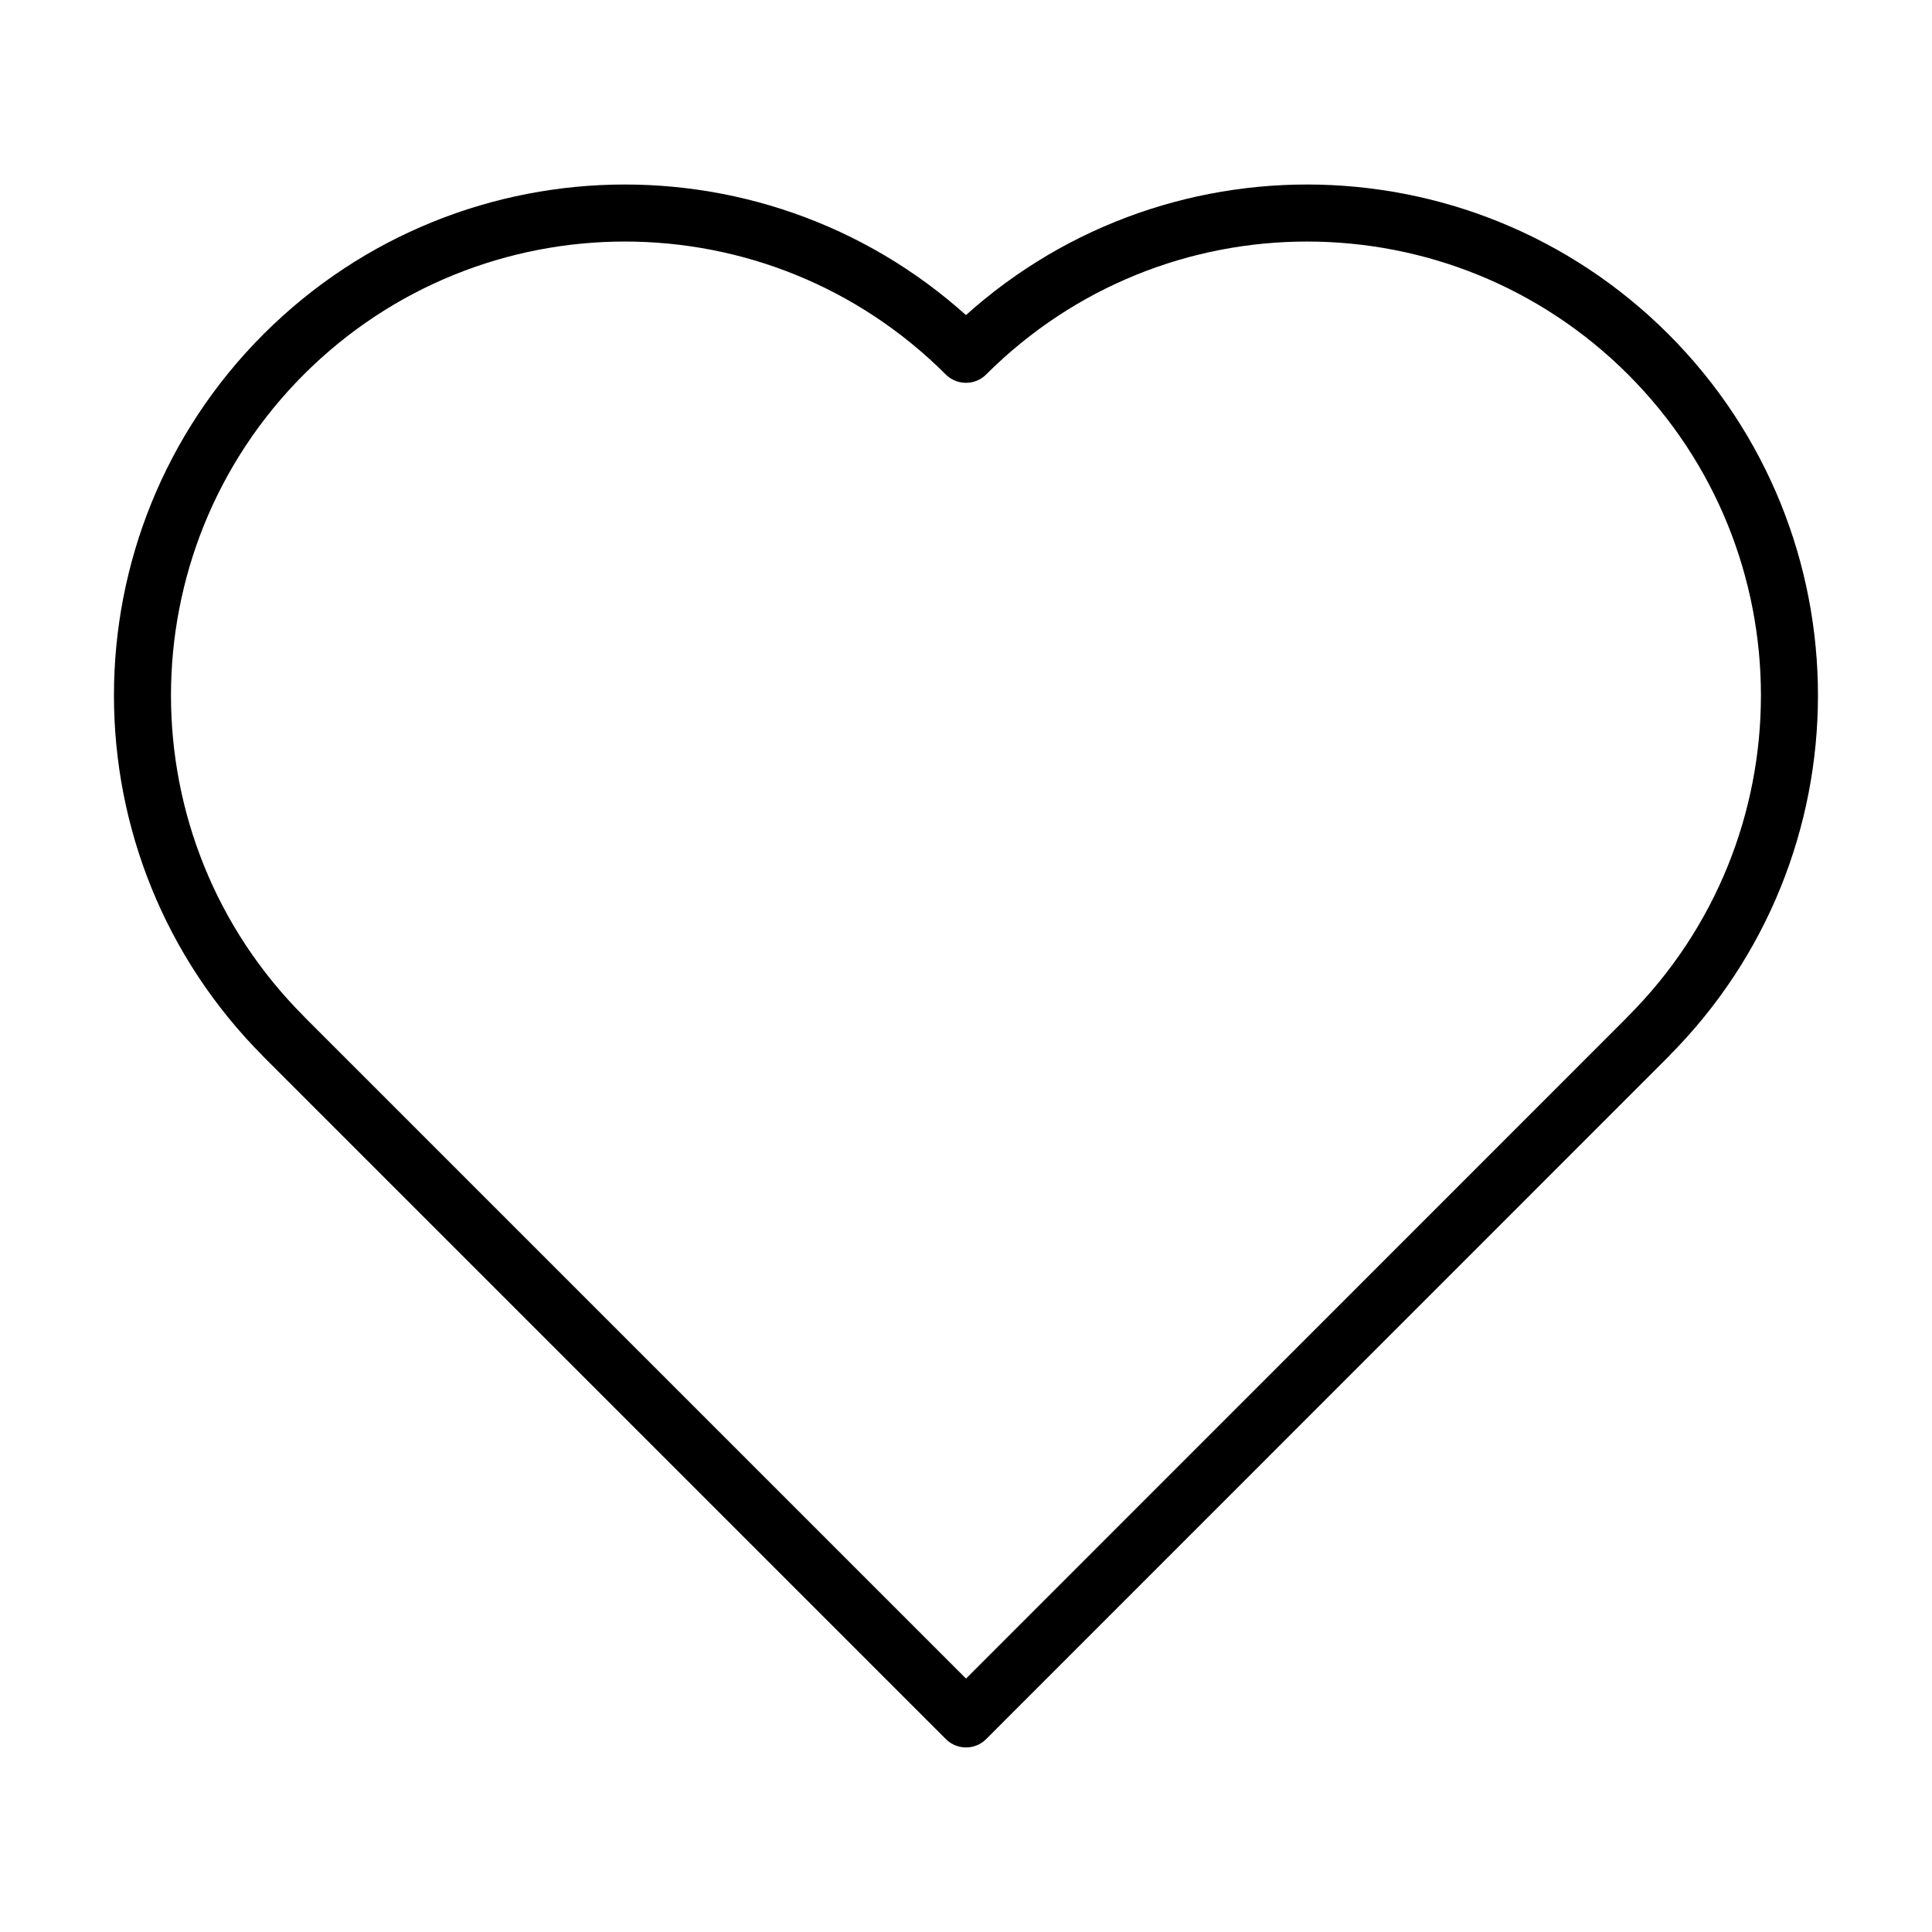 <?xml version="1.0" encoding="UTF-8"?>
<!-- Uploaded to: SVG Repo, www.svgrepo.com, Generator: SVG Repo Mixer Tools -->
<svg width="800px" height="800px" version="1.1" viewBox="144 144 512 512" xmlns="http://www.w3.org/2000/svg">
 <path transform="matrix(5.038 0 0 5.038 148.09 148.09)" d="m85.888 53.709v0.006l-35.885 35.892-35.891-35.891v-0.006c-9.906-9.913-9.906-25.972 0-35.885 4.956-4.95 11.454-7.431 17.946-7.431 6.492 0 12.983 2.481 17.939 7.431h0.006c4.956-4.95 11.442-7.431 17.939-7.431s12.989 2.481 17.946 7.431c9.906 9.913 9.906 25.972-7.76e-4 35.884z" fill="none" stroke="#000000" stroke-linejoin="round" stroke-miterlimit="10" stroke-width="3"/>
</svg>